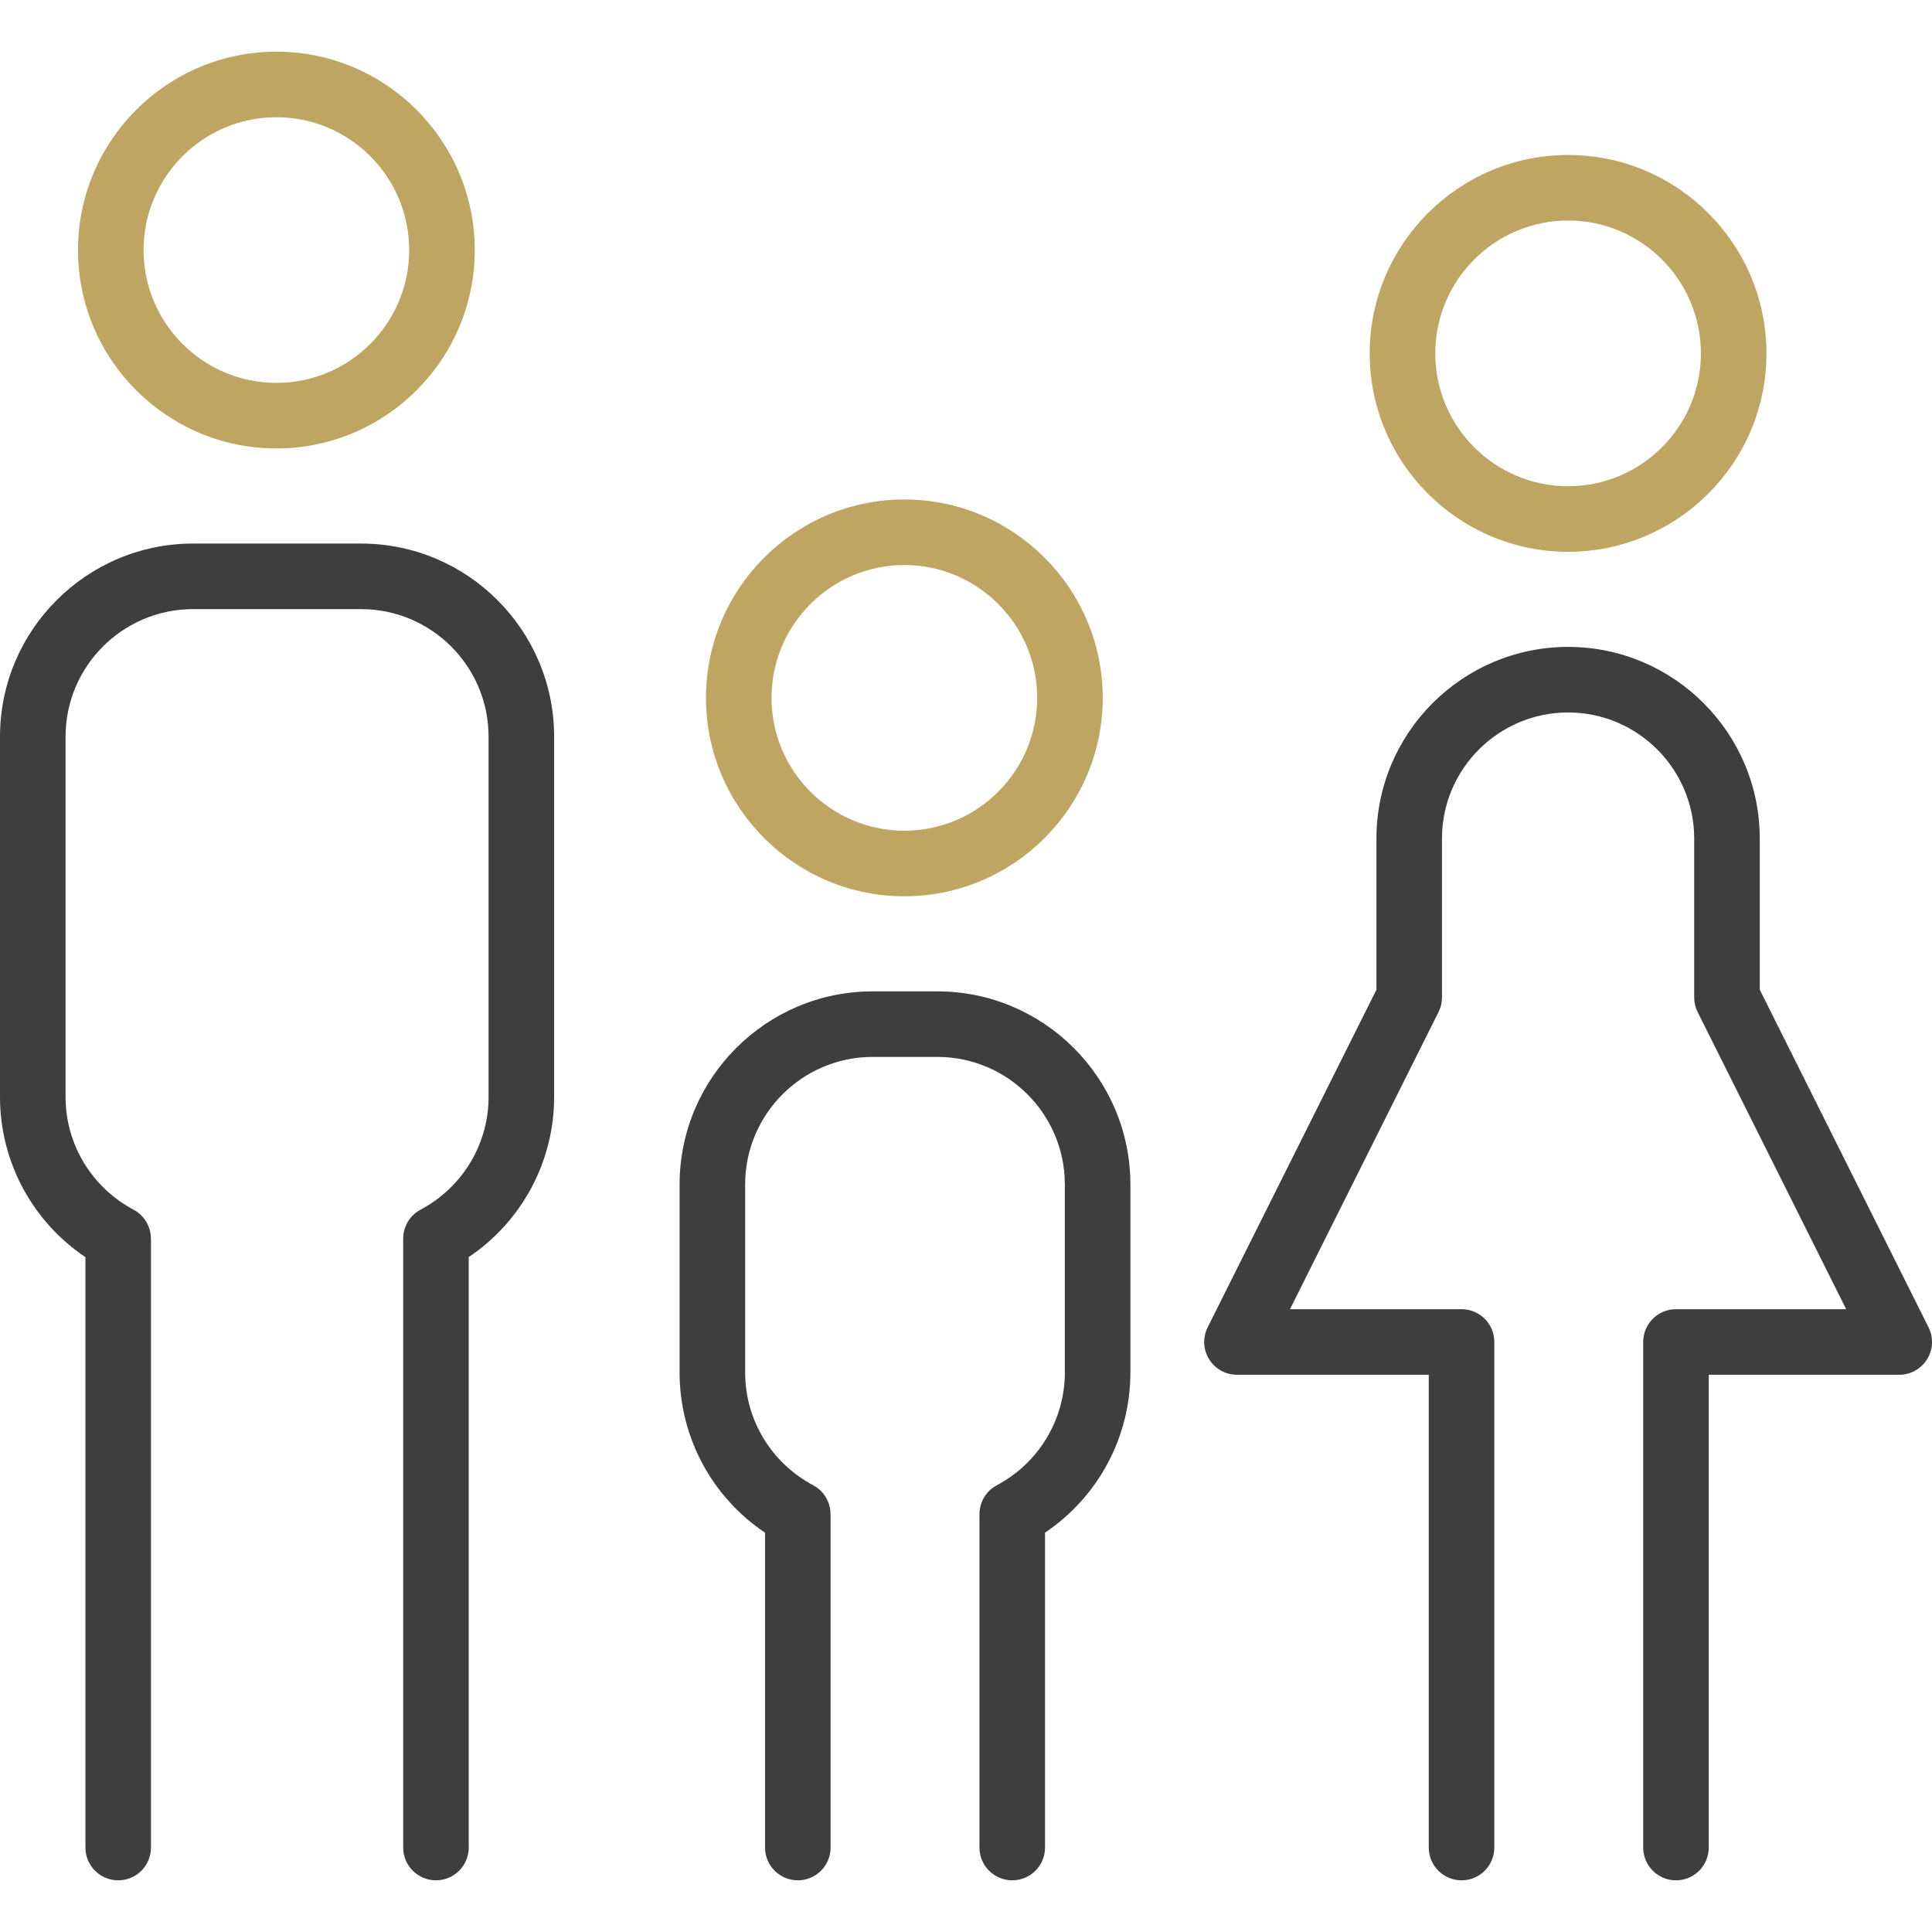 <?xml version="1.0" encoding="UTF-8"?> <svg xmlns="http://www.w3.org/2000/svg" width="240" height="240" viewBox="0 0 240 240" fill="none"> <g clip-path="url(#clip0_2_519)"> <path d="M34.334 55.707C47.922 55.707 58.977 44.653 58.977 31.065C58.977 17.475 47.923 6.419 34.334 6.419C20.746 6.419 9.691 17.475 9.691 31.065C9.691 44.653 20.746 55.707 34.334 55.707ZM34.334 14.562C43.431 14.562 50.832 21.966 50.832 31.065C50.832 40.161 43.431 47.564 34.334 47.564C25.237 47.564 17.835 40.162 17.835 31.065C17.835 21.966 25.237 14.562 34.334 14.562Z" fill="#BEA562"></path> <path d="M10.612 156.17V229.509C10.612 231.758 12.435 233.581 14.683 233.581C16.932 233.581 18.754 231.759 18.754 229.509V154.073C18.754 154.011 18.748 153.948 18.745 153.886C18.751 152.424 17.97 151.006 16.589 150.271C11.38 147.497 8.144 142.132 8.144 136.268V91.508C8.144 82.773 15.249 75.667 23.983 75.667H44.853C53.587 75.667 60.692 82.773 60.692 91.508V136.268C60.692 142.13 57.453 147.496 52.242 150.271C50.833 151.021 50.049 152.48 50.088 153.974C50.087 154.007 50.084 154.039 50.084 154.072V229.508C50.084 231.757 51.907 233.58 54.156 233.58C56.405 233.58 58.227 231.758 58.227 229.508V156.162C64.828 151.719 68.836 144.304 68.836 136.268V91.508C68.836 78.283 58.077 67.522 44.854 67.522H23.983C10.759 67.524 0 78.285 0 91.51V136.27C0 144.311 4.009 151.728 10.612 156.17Z" fill="#3E3E3E"></path> <path d="M112.339 111.339C125.929 111.339 136.985 100.282 136.985 86.692C136.985 73.102 125.929 62.046 112.339 62.046C98.752 62.046 87.697 73.102 87.697 86.692C87.697 100.282 98.752 111.339 112.339 111.339ZM112.339 70.189C121.439 70.189 128.842 77.592 128.842 86.691C128.842 95.791 121.439 103.195 112.339 103.195C103.243 103.195 95.841 95.791 95.841 86.691C95.841 77.592 103.243 70.189 112.339 70.189Z" fill="#BEA562"></path> <path d="M95.035 190.4V229.509C95.035 231.758 96.859 233.581 99.108 233.581C101.357 233.581 103.179 231.759 103.179 229.509V188.304C103.179 188.241 103.172 188.18 103.17 188.118C103.176 186.656 102.395 185.238 101.014 184.503C95.803 181.726 92.565 176.361 92.565 170.501V147.136C92.565 138.4 99.671 131.294 108.404 131.294H116.439C125.173 131.294 132.278 138.4 132.278 147.136V170.501C132.278 176.361 129.04 181.725 123.829 184.504C122.421 185.254 121.638 186.713 121.676 188.207C121.676 188.239 121.672 188.271 121.672 188.304V229.509C121.672 231.758 123.495 233.581 125.744 233.581C127.993 233.581 129.816 231.759 129.816 229.509V190.394C136.414 185.947 140.421 178.534 140.421 170.501V147.136C140.421 133.911 129.663 123.151 116.439 123.151H108.404C95.18 123.151 84.422 133.911 84.422 147.136V170.501C84.421 178.539 88.432 185.956 95.035 190.4Z" fill="#3E3E3E"></path> <path d="M194.795 68.545C208.383 68.545 219.437 57.492 219.437 43.905C219.437 30.311 208.383 19.252 194.795 19.252C181.206 19.252 170.15 30.311 170.15 43.905C170.15 57.492 181.206 68.545 194.795 68.545ZM194.795 27.395C203.893 27.395 211.294 34.802 211.294 43.905C211.294 53.001 203.892 60.401 194.795 60.401C185.696 60.401 178.294 53.001 178.294 43.905C178.294 34.802 185.696 27.395 194.795 27.395Z" fill="#BEA562"></path> <path d="M153.658 170.778H177.486V229.51C177.486 231.759 179.309 233.582 181.558 233.582C183.807 233.582 185.63 231.76 185.63 229.51V166.706C185.63 166.424 185.601 166.149 185.547 165.885C185.519 165.752 185.487 165.622 185.446 165.495C184.93 163.837 183.385 162.634 181.558 162.634C181.557 162.634 181.557 162.634 181.556 162.634H160.246L178.698 125.727C178.98 125.162 179.128 124.539 179.128 123.907V104.167C179.128 95.531 186.157 88.505 194.795 88.505C203.432 88.505 210.459 95.531 210.459 104.167V123.907C210.459 124.539 210.606 125.162 210.889 125.727L229.34 162.634H208.197C208.197 162.634 208.196 162.634 208.195 162.634C206.368 162.634 204.822 163.837 204.307 165.495C204.267 165.623 204.234 165.752 204.207 165.885C204.152 166.149 204.124 166.424 204.124 166.706V229.51C204.124 231.759 205.946 233.582 208.195 233.582C210.444 233.582 212.267 231.76 212.267 229.51V170.778H235.929C237.34 170.778 238.65 170.047 239.393 168.847C240.134 167.647 240.202 166.148 239.571 164.885L218.603 122.945V104.166C218.603 91.039 207.923 80.361 194.796 80.361C181.667 80.361 170.986 91.039 170.986 104.166V122.945L150.018 164.885C149.387 166.148 149.454 167.646 150.196 168.847C150.936 170.047 152.247 170.778 153.658 170.778Z" fill="#3E3E3E"></path> </g> <defs> <clipPath id="clip0_2_519"> <rect width="60" height="60" fill="white" transform="scale(4)"></rect> </clipPath> </defs> </svg> 